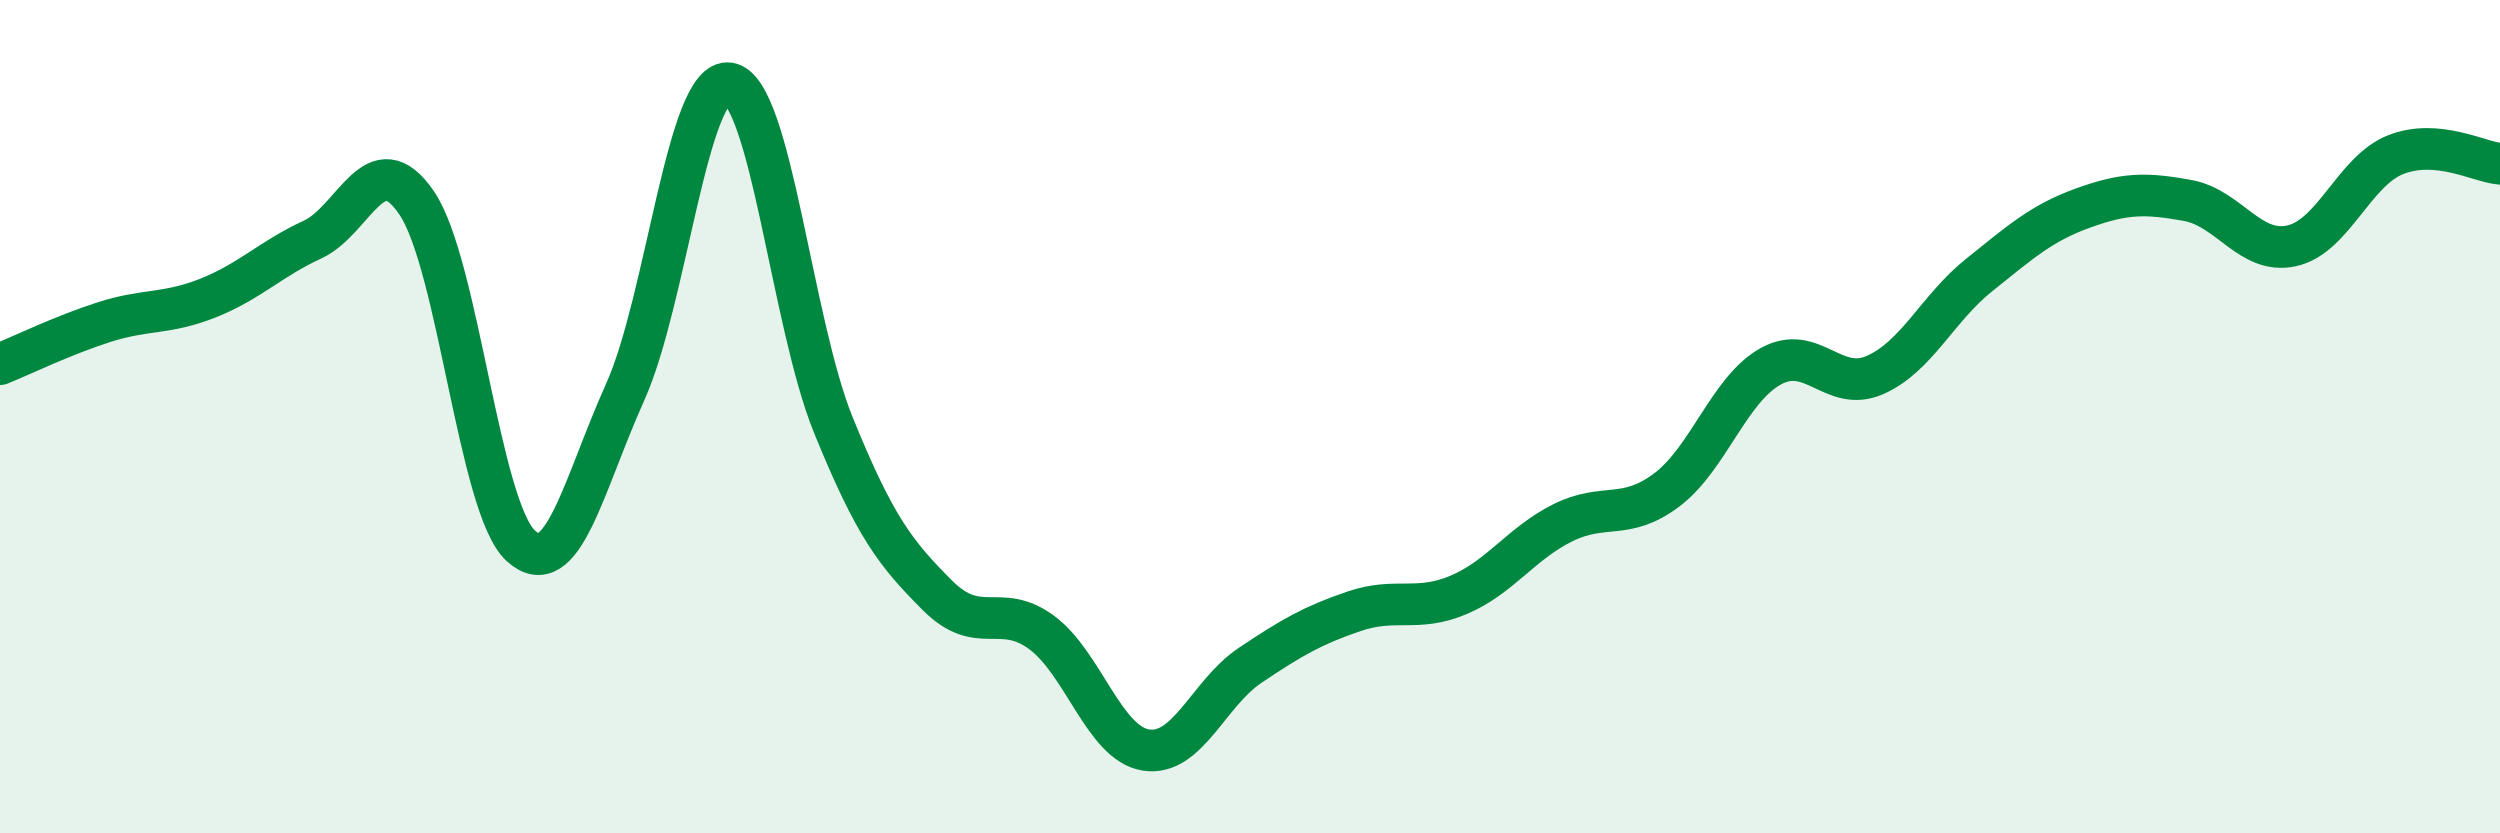 
    <svg width="60" height="20" viewBox="0 0 60 20" xmlns="http://www.w3.org/2000/svg">
      <path
        d="M 0,8.74 C 0.5,8.54 1.5,8.05 2.5,7.73 C 3.5,7.41 4,7.55 5,7.15 C 6,6.75 6.5,6.21 7.5,5.75 C 8.5,5.29 9,3.4 10,4.87 C 11,6.34 11.5,12.19 12.5,13.1 C 13.5,14.01 14,11.64 15,9.42 C 16,7.2 16.5,1.84 17.5,2 C 18.5,2.16 19,7.74 20,10.2 C 21,12.66 21.5,13.29 22.5,14.29 C 23.5,15.29 24,14.44 25,15.18 C 26,15.92 26.5,17.84 27.5,18 C 28.5,18.16 29,16.64 30,15.97 C 31,15.3 31.5,15.01 32.5,14.67 C 33.5,14.33 34,14.7 35,14.28 C 36,13.86 36.5,13.05 37.5,12.55 C 38.5,12.05 39,12.51 40,11.76 C 41,11.01 41.5,9.34 42.5,8.79 C 43.5,8.24 44,9.44 45,9 C 46,8.56 46.5,7.4 47.5,6.6 C 48.5,5.8 49,5.35 50,4.99 C 51,4.63 51.5,4.63 52.5,4.81 C 53.5,4.99 54,6.12 55,5.9 C 56,5.68 56.5,4.1 57.5,3.71 C 58.5,3.32 59.5,3.89 60,3.93L60 20L0 20Z"
        fill="#008740"
        opacity="0.1"
        stroke-linecap="round"
        stroke-linejoin="round"
      />
      <path
        d="M 0,8.74 C 0.5,8.54 1.5,8.05 2.5,7.73 C 3.5,7.41 4,7.55 5,7.15 C 6,6.75 6.5,6.21 7.5,5.75 C 8.5,5.29 9,3.4 10,4.87 C 11,6.34 11.5,12.19 12.5,13.1 C 13.5,14.01 14,11.64 15,9.42 C 16,7.2 16.5,1.84 17.5,2 C 18.5,2.16 19,7.74 20,10.2 C 21,12.66 21.5,13.29 22.5,14.29 C 23.5,15.29 24,14.44 25,15.18 C 26,15.92 26.5,17.84 27.5,18 C 28.5,18.16 29,16.64 30,15.97 C 31,15.3 31.5,15.01 32.5,14.67 C 33.5,14.33 34,14.7 35,14.28 C 36,13.86 36.5,13.05 37.5,12.55 C 38.5,12.05 39,12.51 40,11.76 C 41,11.01 41.5,9.34 42.5,8.79 C 43.5,8.24 44,9.44 45,9 C 46,8.56 46.5,7.4 47.5,6.6 C 48.5,5.8 49,5.35 50,4.99 C 51,4.63 51.5,4.63 52.5,4.81 C 53.5,4.99 54,6.12 55,5.9 C 56,5.68 56.5,4.1 57.5,3.71 C 58.5,3.32 59.5,3.89 60,3.93"
        stroke="#008740"
        stroke-width="1"
        fill="none"
        stroke-linecap="round"
        stroke-linejoin="round"
      />
    </svg>
  